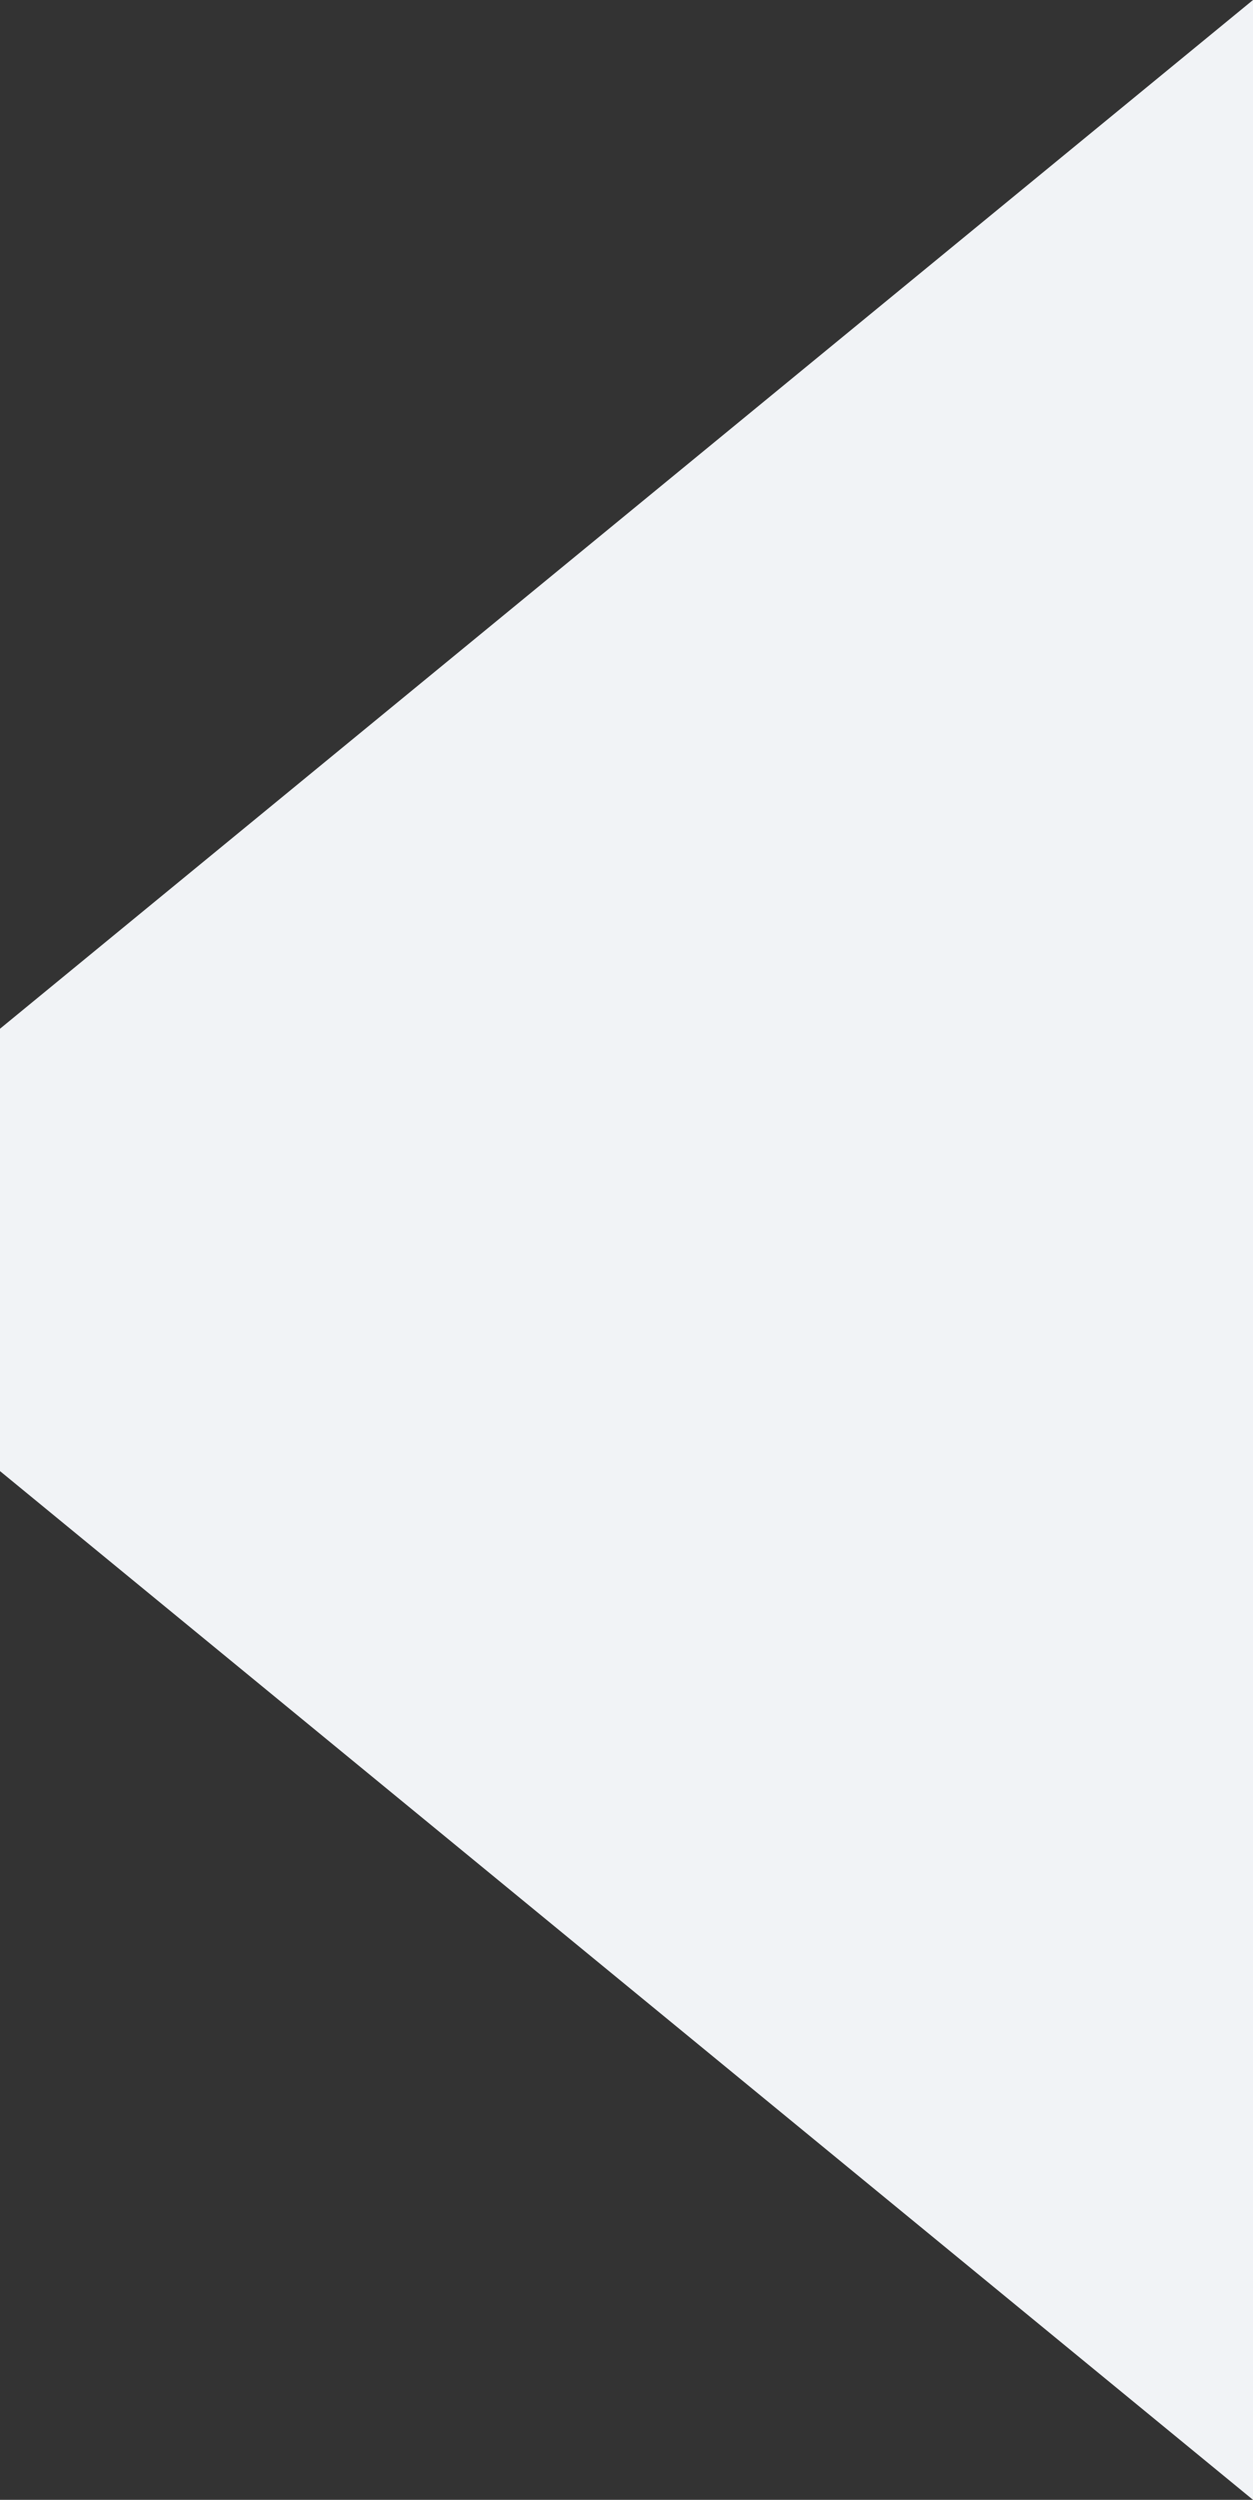 <svg xmlns="http://www.w3.org/2000/svg" width="100%" height="748" preserveAspectRatio="none" viewBox="0 0 375 748">
    <rect x="0" y="0" width="375" height="748" fill="#333333" stroke="none"/>
    <defs>
        <style>
            .cls-1{fill:#f1f3f6}
        </style>
    </defs>
    <path id="Shape_for_Features_section_20202" d="M0 0l375 307.819v132.362L0 748z" class="cls-1" data-name="Shape for Features section #20202" transform="rotate(180 187.5 374)"/>
</svg>
